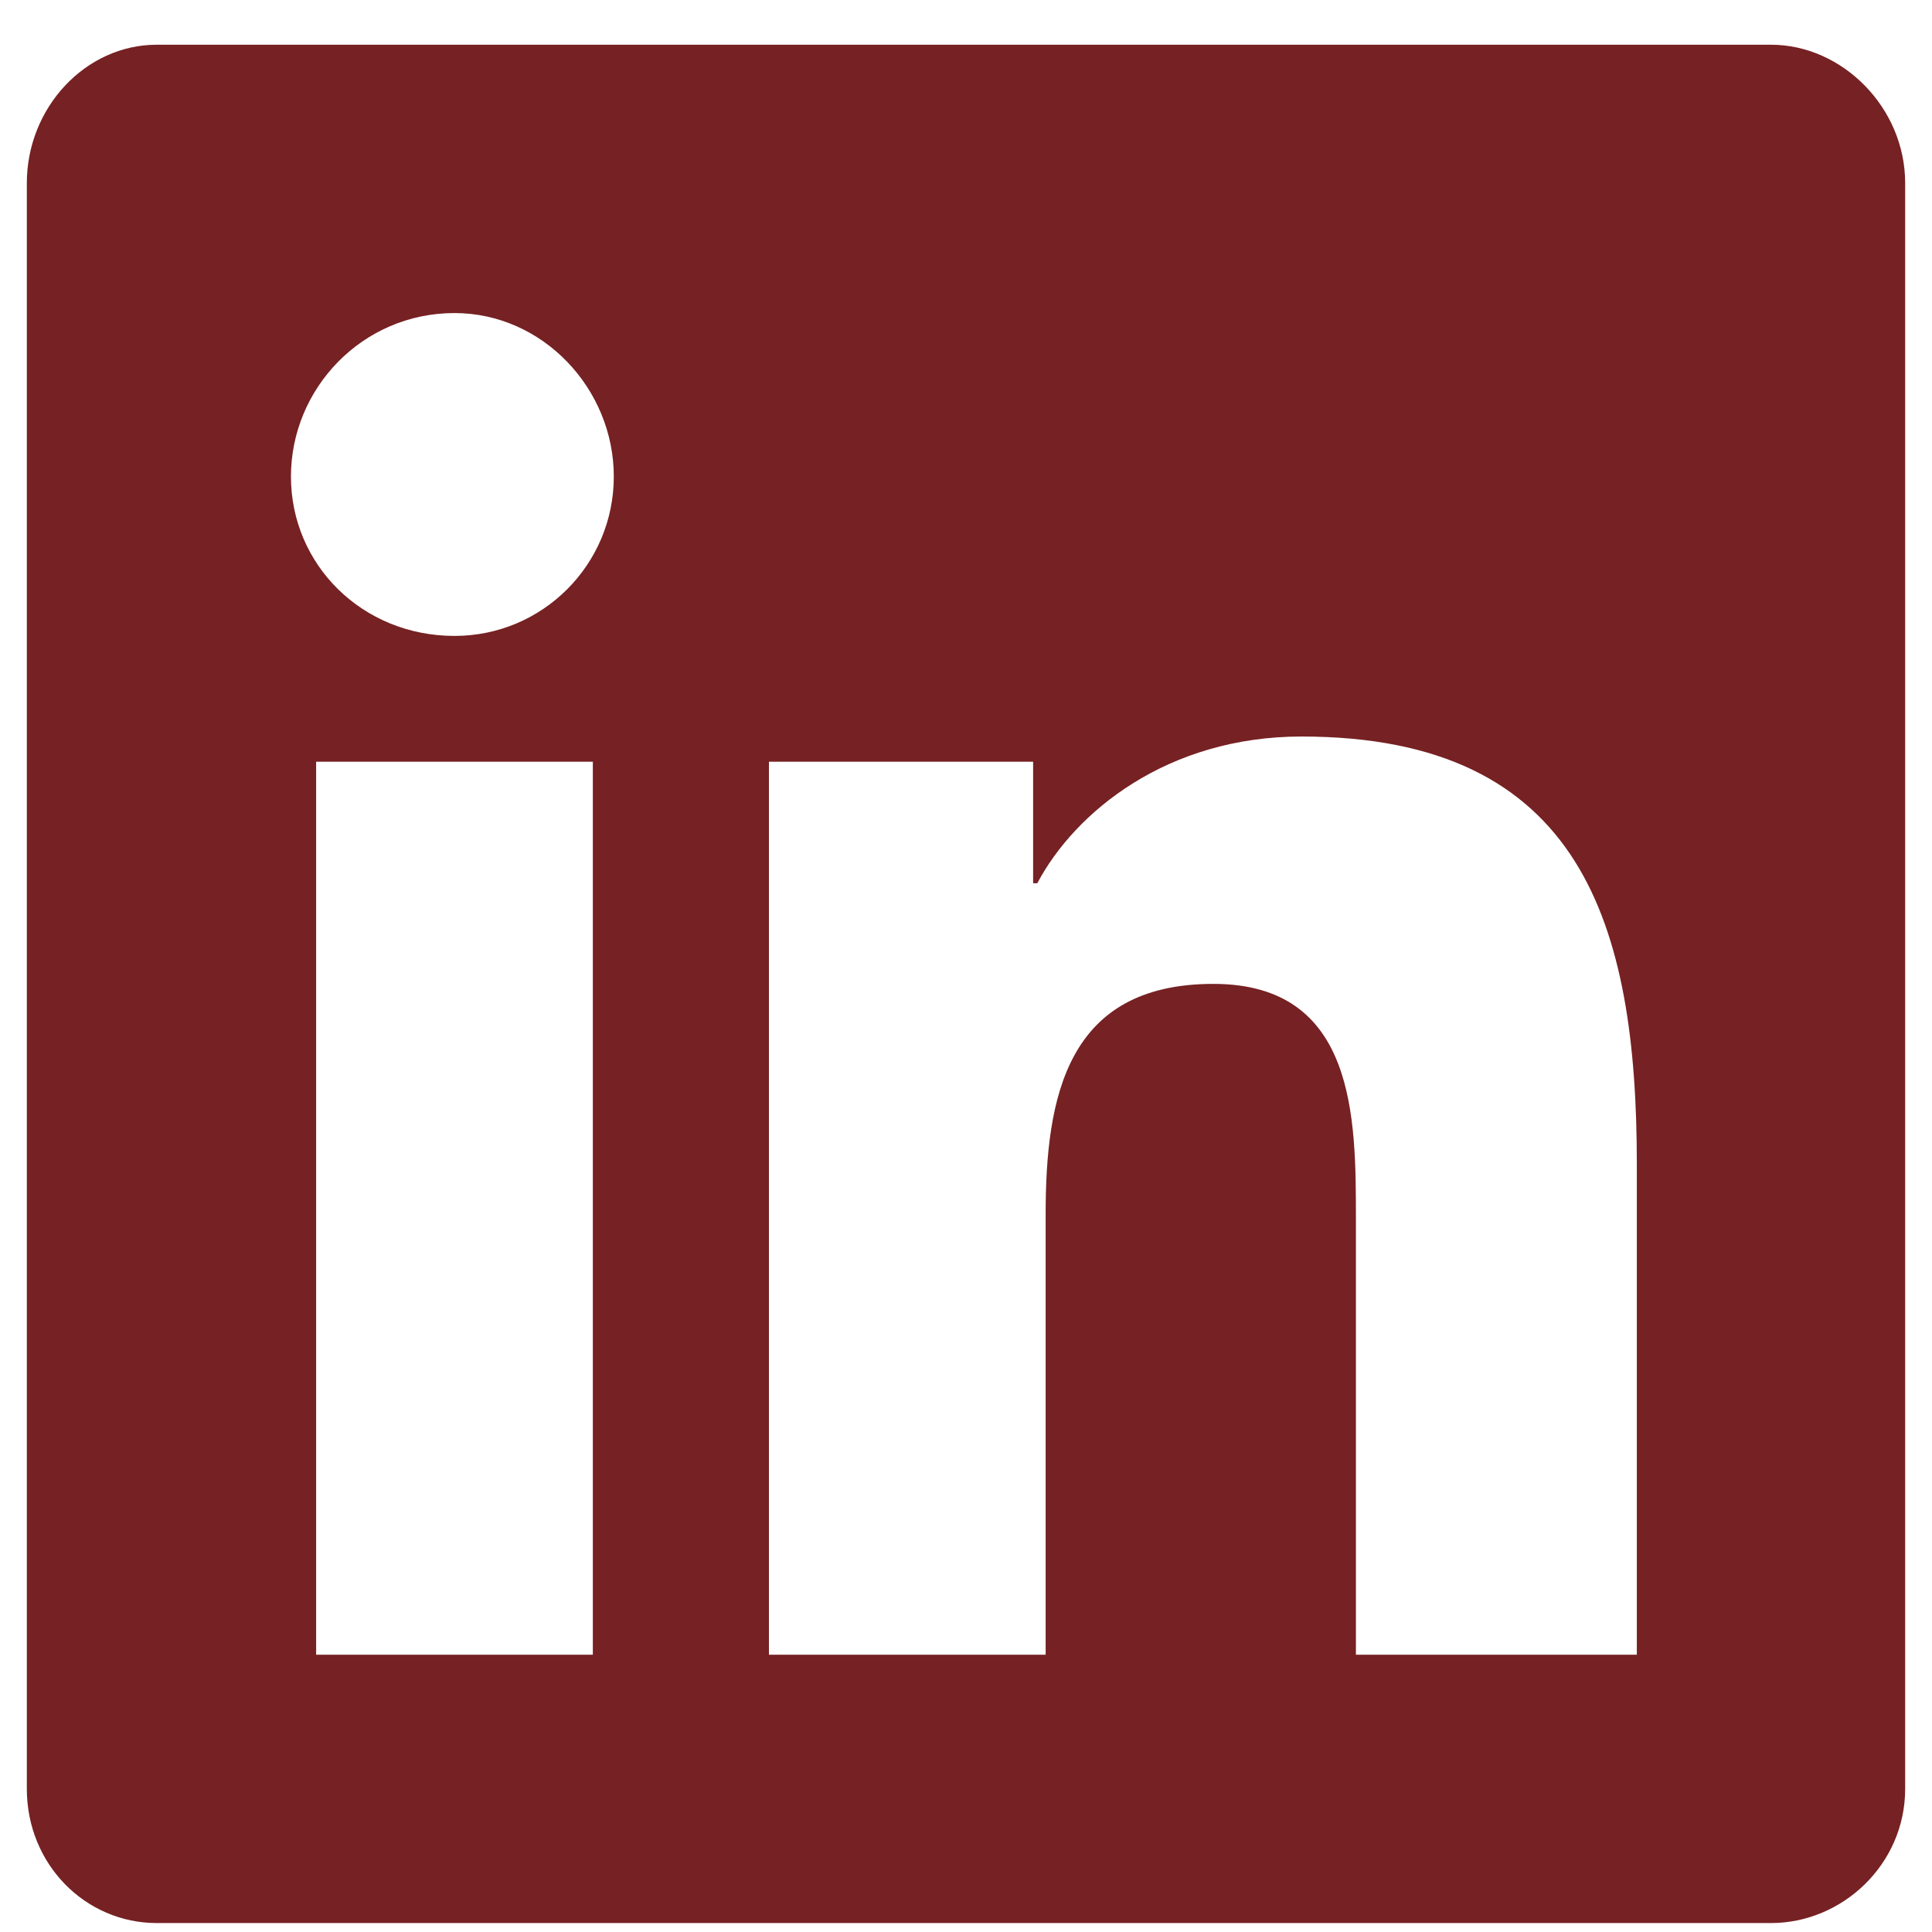 <svg width="27" height="27" viewBox="0 0 27 27" fill="none" xmlns="http://www.w3.org/2000/svg">
<path d="M24.75 0.625C25.746 0.625 26.625 1.504 26.625 2.559V25C26.625 26.055 25.746 26.875 24.75 26.875H2.191C1.195 26.875 0.375 26.055 0.375 25V2.559C0.375 1.504 1.195 0.625 2.191 0.625H24.75ZM8.285 23.125V10.645H4.418V23.125H8.285ZM6.352 8.887C7.582 8.887 8.578 7.891 8.578 6.66C8.578 5.43 7.582 4.375 6.352 4.375C5.062 4.375 4.066 5.43 4.066 6.66C4.066 7.891 5.062 8.887 6.352 8.887ZM22.875 23.125V16.27C22.875 12.93 22.113 10.293 18.188 10.293C16.312 10.293 15.023 11.348 14.496 12.344H14.438V10.645H10.746V23.125H14.613V16.973C14.613 15.332 14.906 13.75 16.957 13.75C18.949 13.75 18.949 15.625 18.949 17.031V23.125H22.875Z" fill="#762123"/>
</svg>
